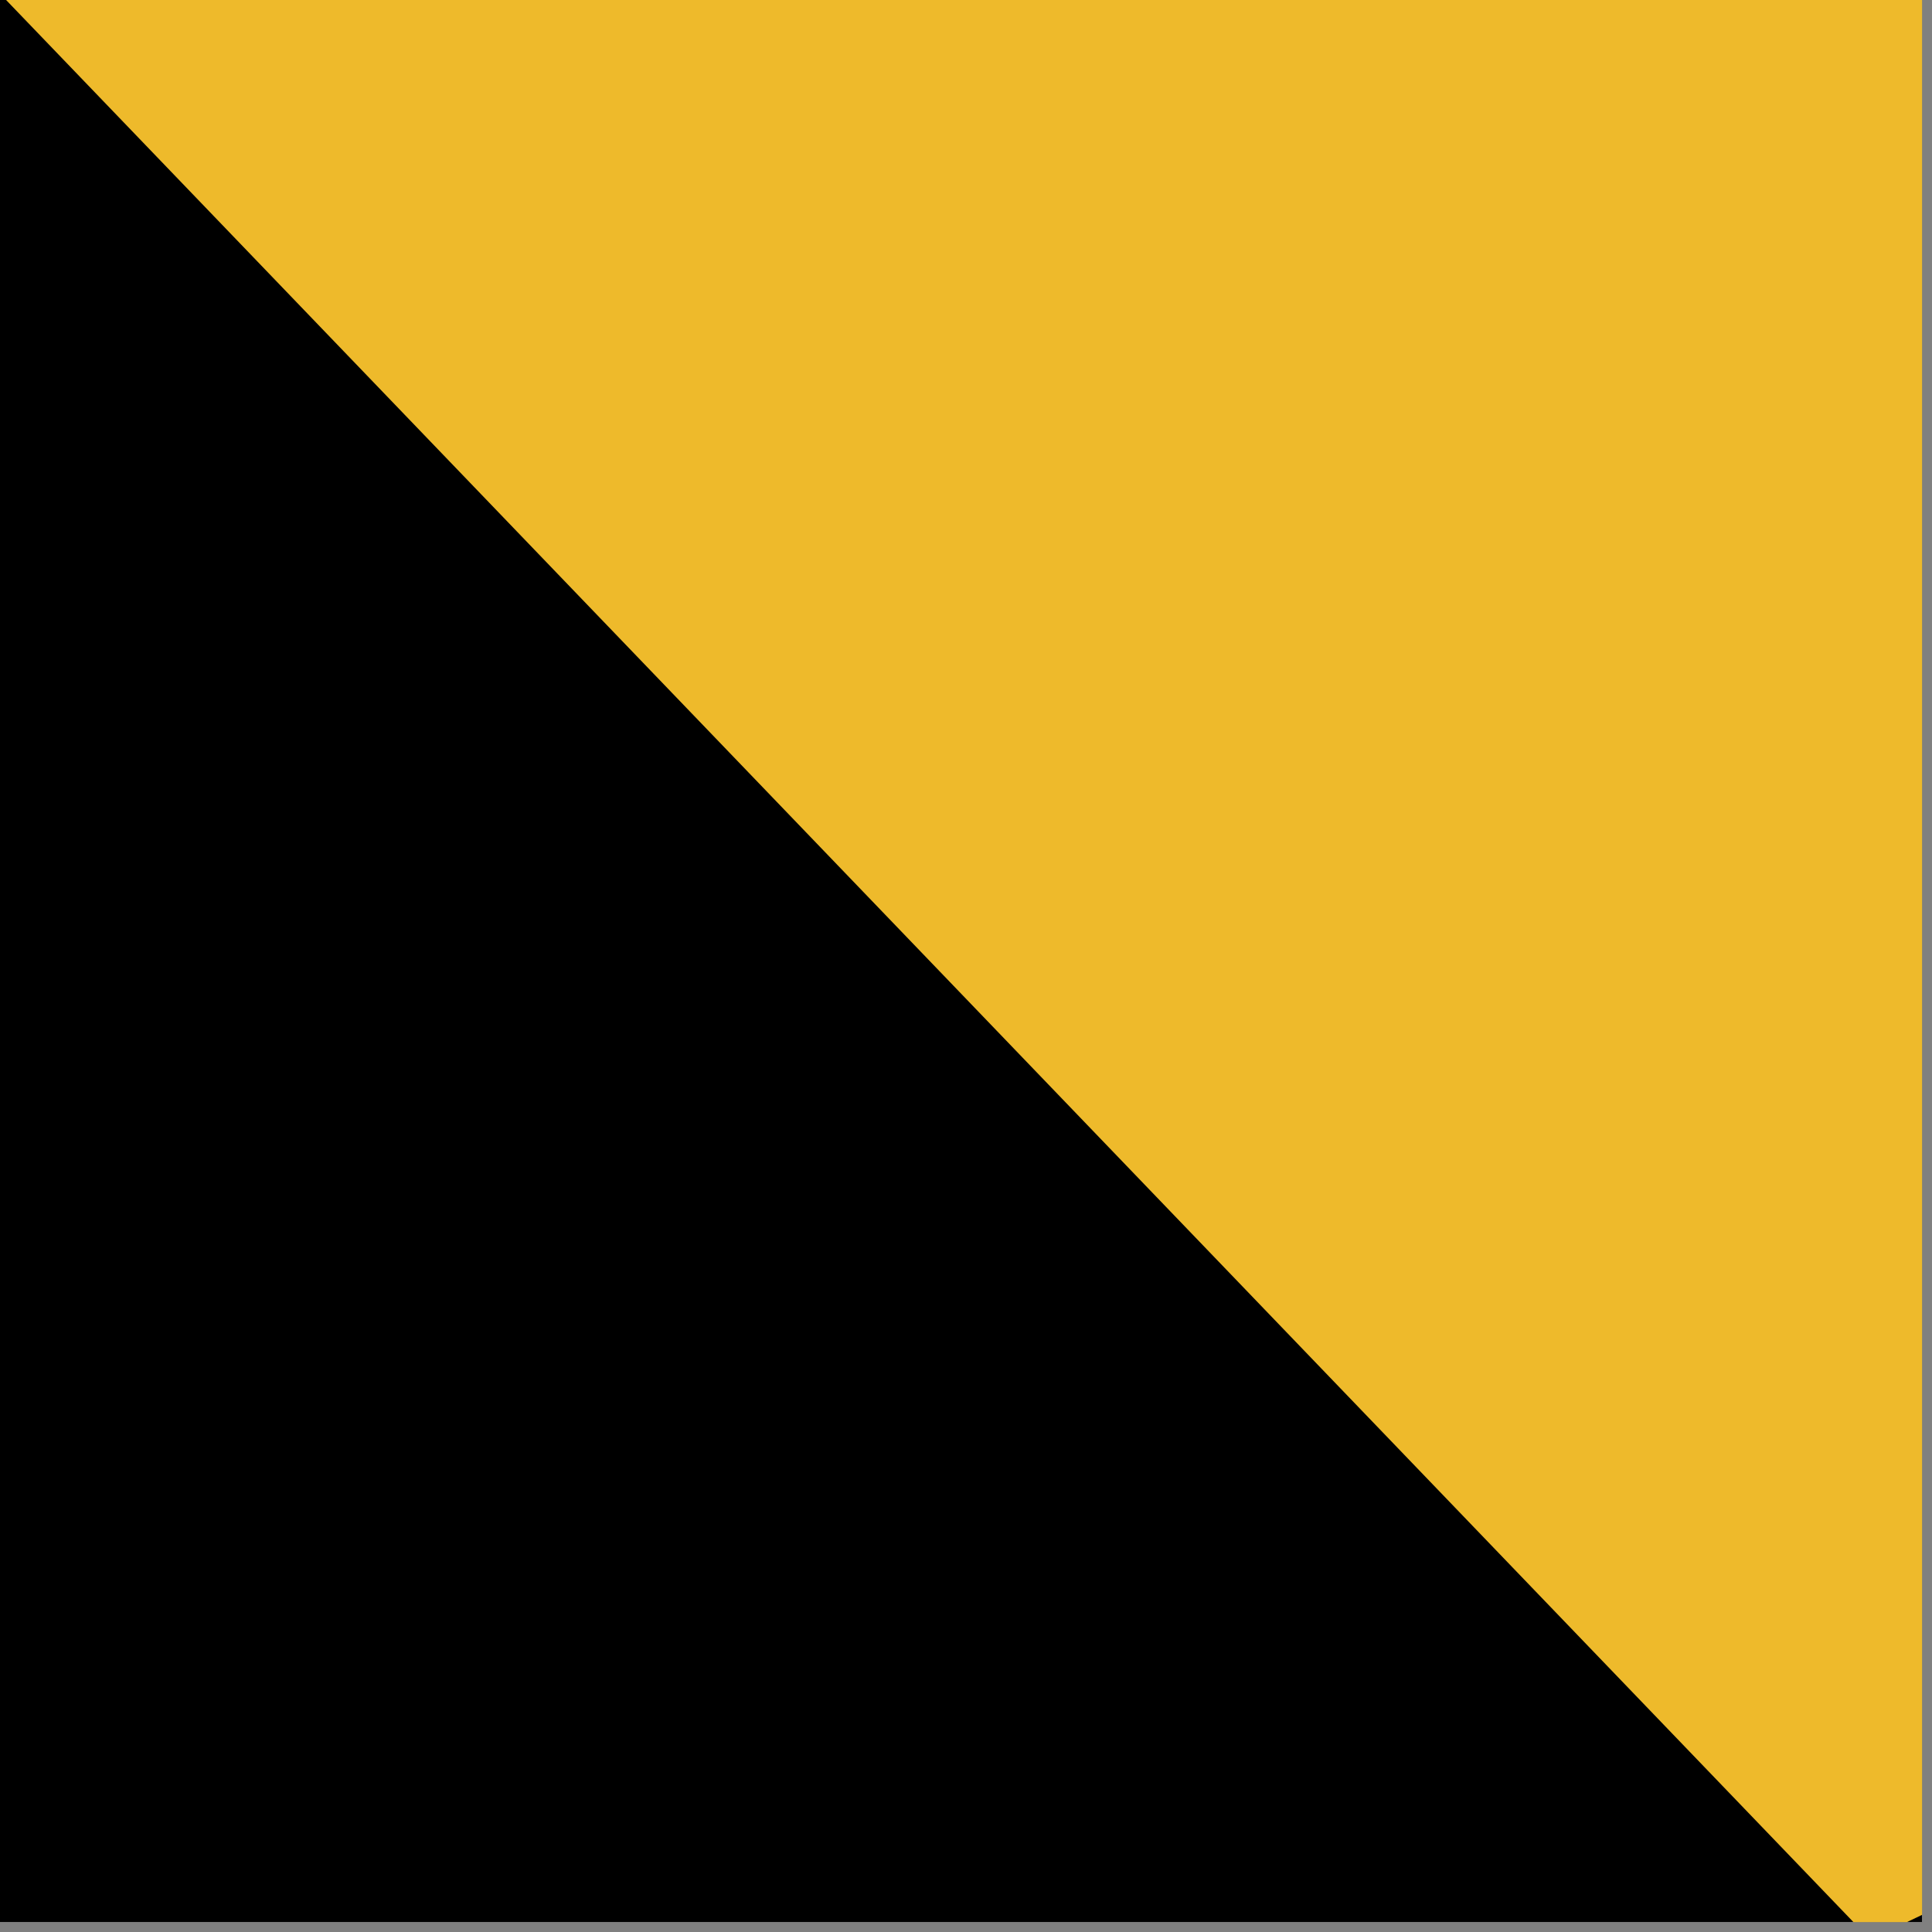 <?xml version="1.0" encoding="UTF-8"?> <svg xmlns="http://www.w3.org/2000/svg" xmlns:xlink="http://www.w3.org/1999/xlink" width="65" zoomAndPan="magnify" viewBox="0 0 48.75 48.75" height="65" preserveAspectRatio="xMidYMid meet" version="1.0"><rect x="0" y="0" width="48.75" height="48.75" fill="#808080" stroke="none"/><defs><clipPath id="7c5d030b14"><path d="M 0 0 L 48.5 0 L 48.5 48.5 L 0 48.5 Z M 0 0 " clip-rule="nonzero"></path></clipPath><clipPath id="267c95b64d"><path d="M 0 0 L 48.5 0 L 48.5 48.5 L 0 48.5 Z M 0 0 " clip-rule="nonzero"></path></clipPath><clipPath id="156a8de2f2"><path d="M 0 -0.16 L 77.949 -37.219 L 105.688 21.125 L 27.742 58.188 Z M 0 -0.16 " clip-rule="nonzero"></path></clipPath><clipPath id="604fa0aff8"><path d="M 58.348 -27.902 L 0 -0.16 L 47.191 48.941 L 105.539 21.199 Z M 58.348 -27.902 " clip-rule="nonzero"></path></clipPath></defs><g clip-path="url(#7c5d030b14)"><path fill="#ffffff" d="M 0 0 L 48.5 0 L 48.5 48.5 L 0 48.5 Z M 0 0 " fill-opacity="1" fill-rule="nonzero"></path><path fill="#000000" d="M 0 0 L 48.5 0 L 48.5 48.5 L 0 48.5 Z M 0 0 " fill-opacity="1" fill-rule="nonzero"></path></g><g clip-path="url(#267c95b64d)"><g clip-path="url(#156a8de2f2)"><g clip-path="url(#604fa0aff8)"><path fill="#eeba2b" d="M 0 -0.16 L 77.719 -37.113 L 105.461 21.234 L 27.742 58.188 Z M 0 -0.16 " fill-opacity="1" fill-rule="nonzero"></path></g></g></g></svg> 